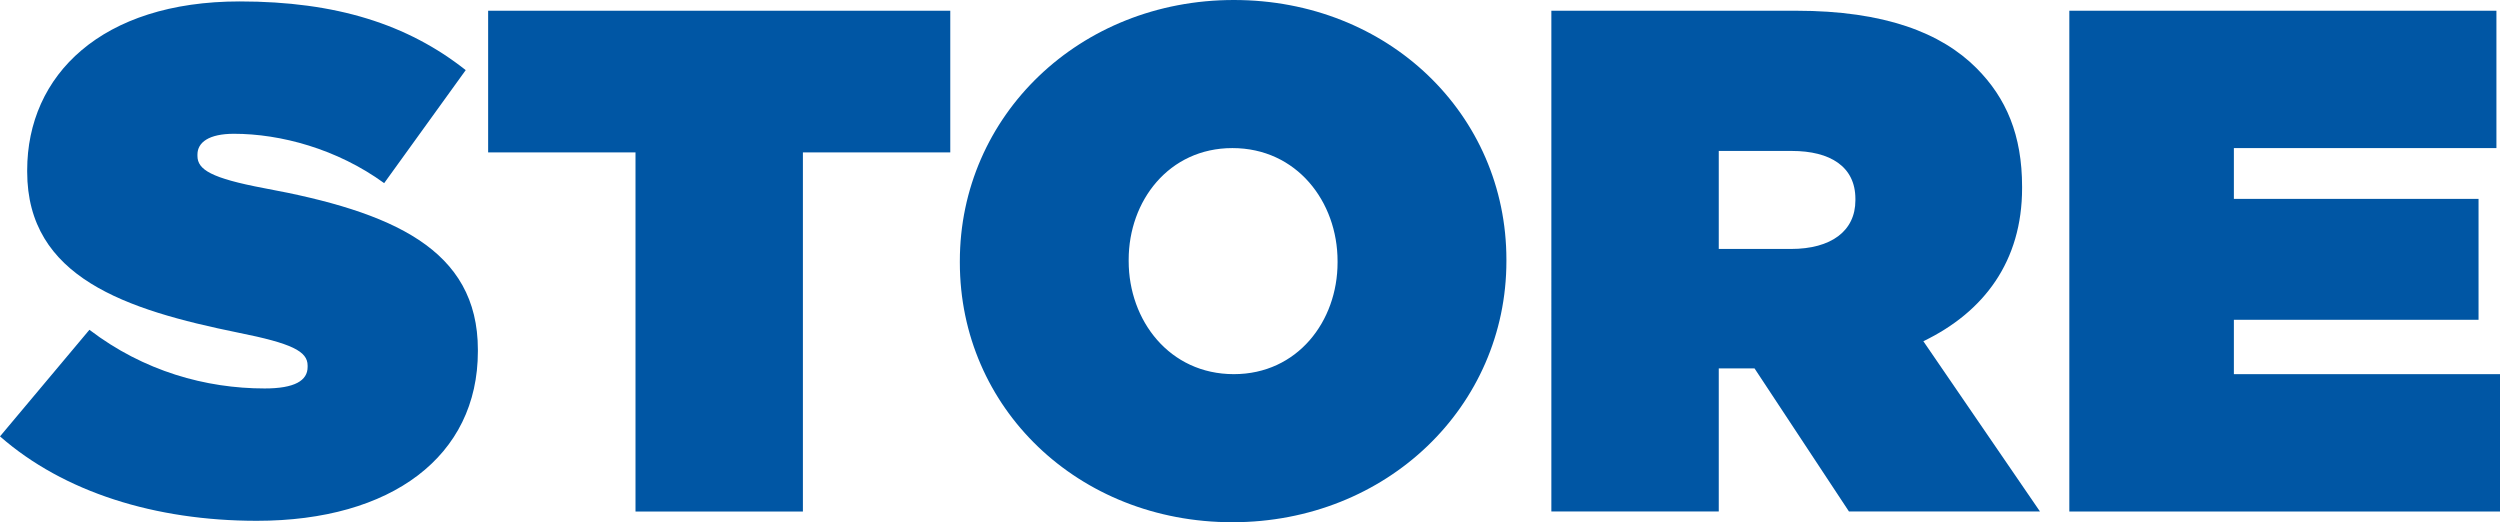 <?xml version="1.0" encoding="UTF-8"?><svg id="uuid-db48d31c-36d8-44bf-b1b0-35e9106b0007" xmlns="http://www.w3.org/2000/svg" viewBox="0 0 349.481 73.004"><defs><style>.uuid-a527d3ae-687e-46f0-aa43-16000158b8f8{fill:#0056a4;stroke-width:0px;}</style></defs><g id="uuid-315be919-1a43-457b-95f5-033d56820858"><path class="uuid-a527d3ae-687e-46f0-aa43-16000158b8f8" d="M0,61.004l12.5-14.901c7.601,5.8,16.302,8.2,24.502,8.2,4.2,0,6-1.1,6-3v-.2c0-2-2.2-3.1-9.7-4.6-15.701-3.2-29.502-7.701-29.502-22.501v-.2C3.8,10.5,14.2.2,33.502.2c13.501,0,23.501,3.2,31.602,9.601l-11.4,15.801c-6.601-4.8-14.501-6.9-21.001-6.9-3.501,0-5.101,1.2-5.101,2.9v.2c0,1.9,1.9,3.1,9.301,4.5,17.9,3.3,29.901,8.5,29.901,22.601v.2c0,14.701-12.101,23.702-30.901,23.702-14.201,0-27.002-4-35.902-11.801Z"/><path class="uuid-a527d3ae-687e-46f0-aa43-16000158b8f8" d="M88.84,21.301h-20.602V1.5h64.604v19.801h-20.602v50.203h-23.401V21.301Z"/><path class="uuid-a527d3ae-687e-46f0-aa43-16000158b8f8" d="M134.179,36.702v-.2c0-20.301,16.701-36.502,38.302-36.502,21.602,0,38.103,16.001,38.103,36.302v.2c0,20.301-16.701,36.502-38.302,36.502-21.602,0-38.103-16.001-38.103-36.302ZM186.981,36.702v-.2c0-8.301-5.7-15.801-14.7-15.801-8.901,0-14.501,7.4-14.501,15.601v.2c0,8.3,5.7,15.801,14.7,15.801,8.9,0,14.501-7.4,14.501-15.601Z"/><path class="uuid-a527d3ae-687e-46f0-aa43-16000158b8f8" d="M216.868,1.5h34.202c12.401,0,20.302,3.1,25.202,8,4.2,4.2,6.4,9.401,6.4,16.601v.2c0,10.201-5.301,17.301-13.802,21.401l16.302,23.801h-26.702l-13.2-20.001h-5.001v20.001h-23.401V1.5ZM250.37,34.802c5.601,0,9.001-2.5,9.001-6.8v-.2c0-4.5-3.5-6.701-8.9-6.701h-10.201v13.701h10.101Z"/><path class="uuid-a527d3ae-687e-46f0-aa43-16000158b8f8" d="M289.277,1.5h59.704v19.201h-36.702v7.101h34.202v16.901h-34.202v7.601h37.202v19.201h-60.204V1.5Z"/></g></svg>